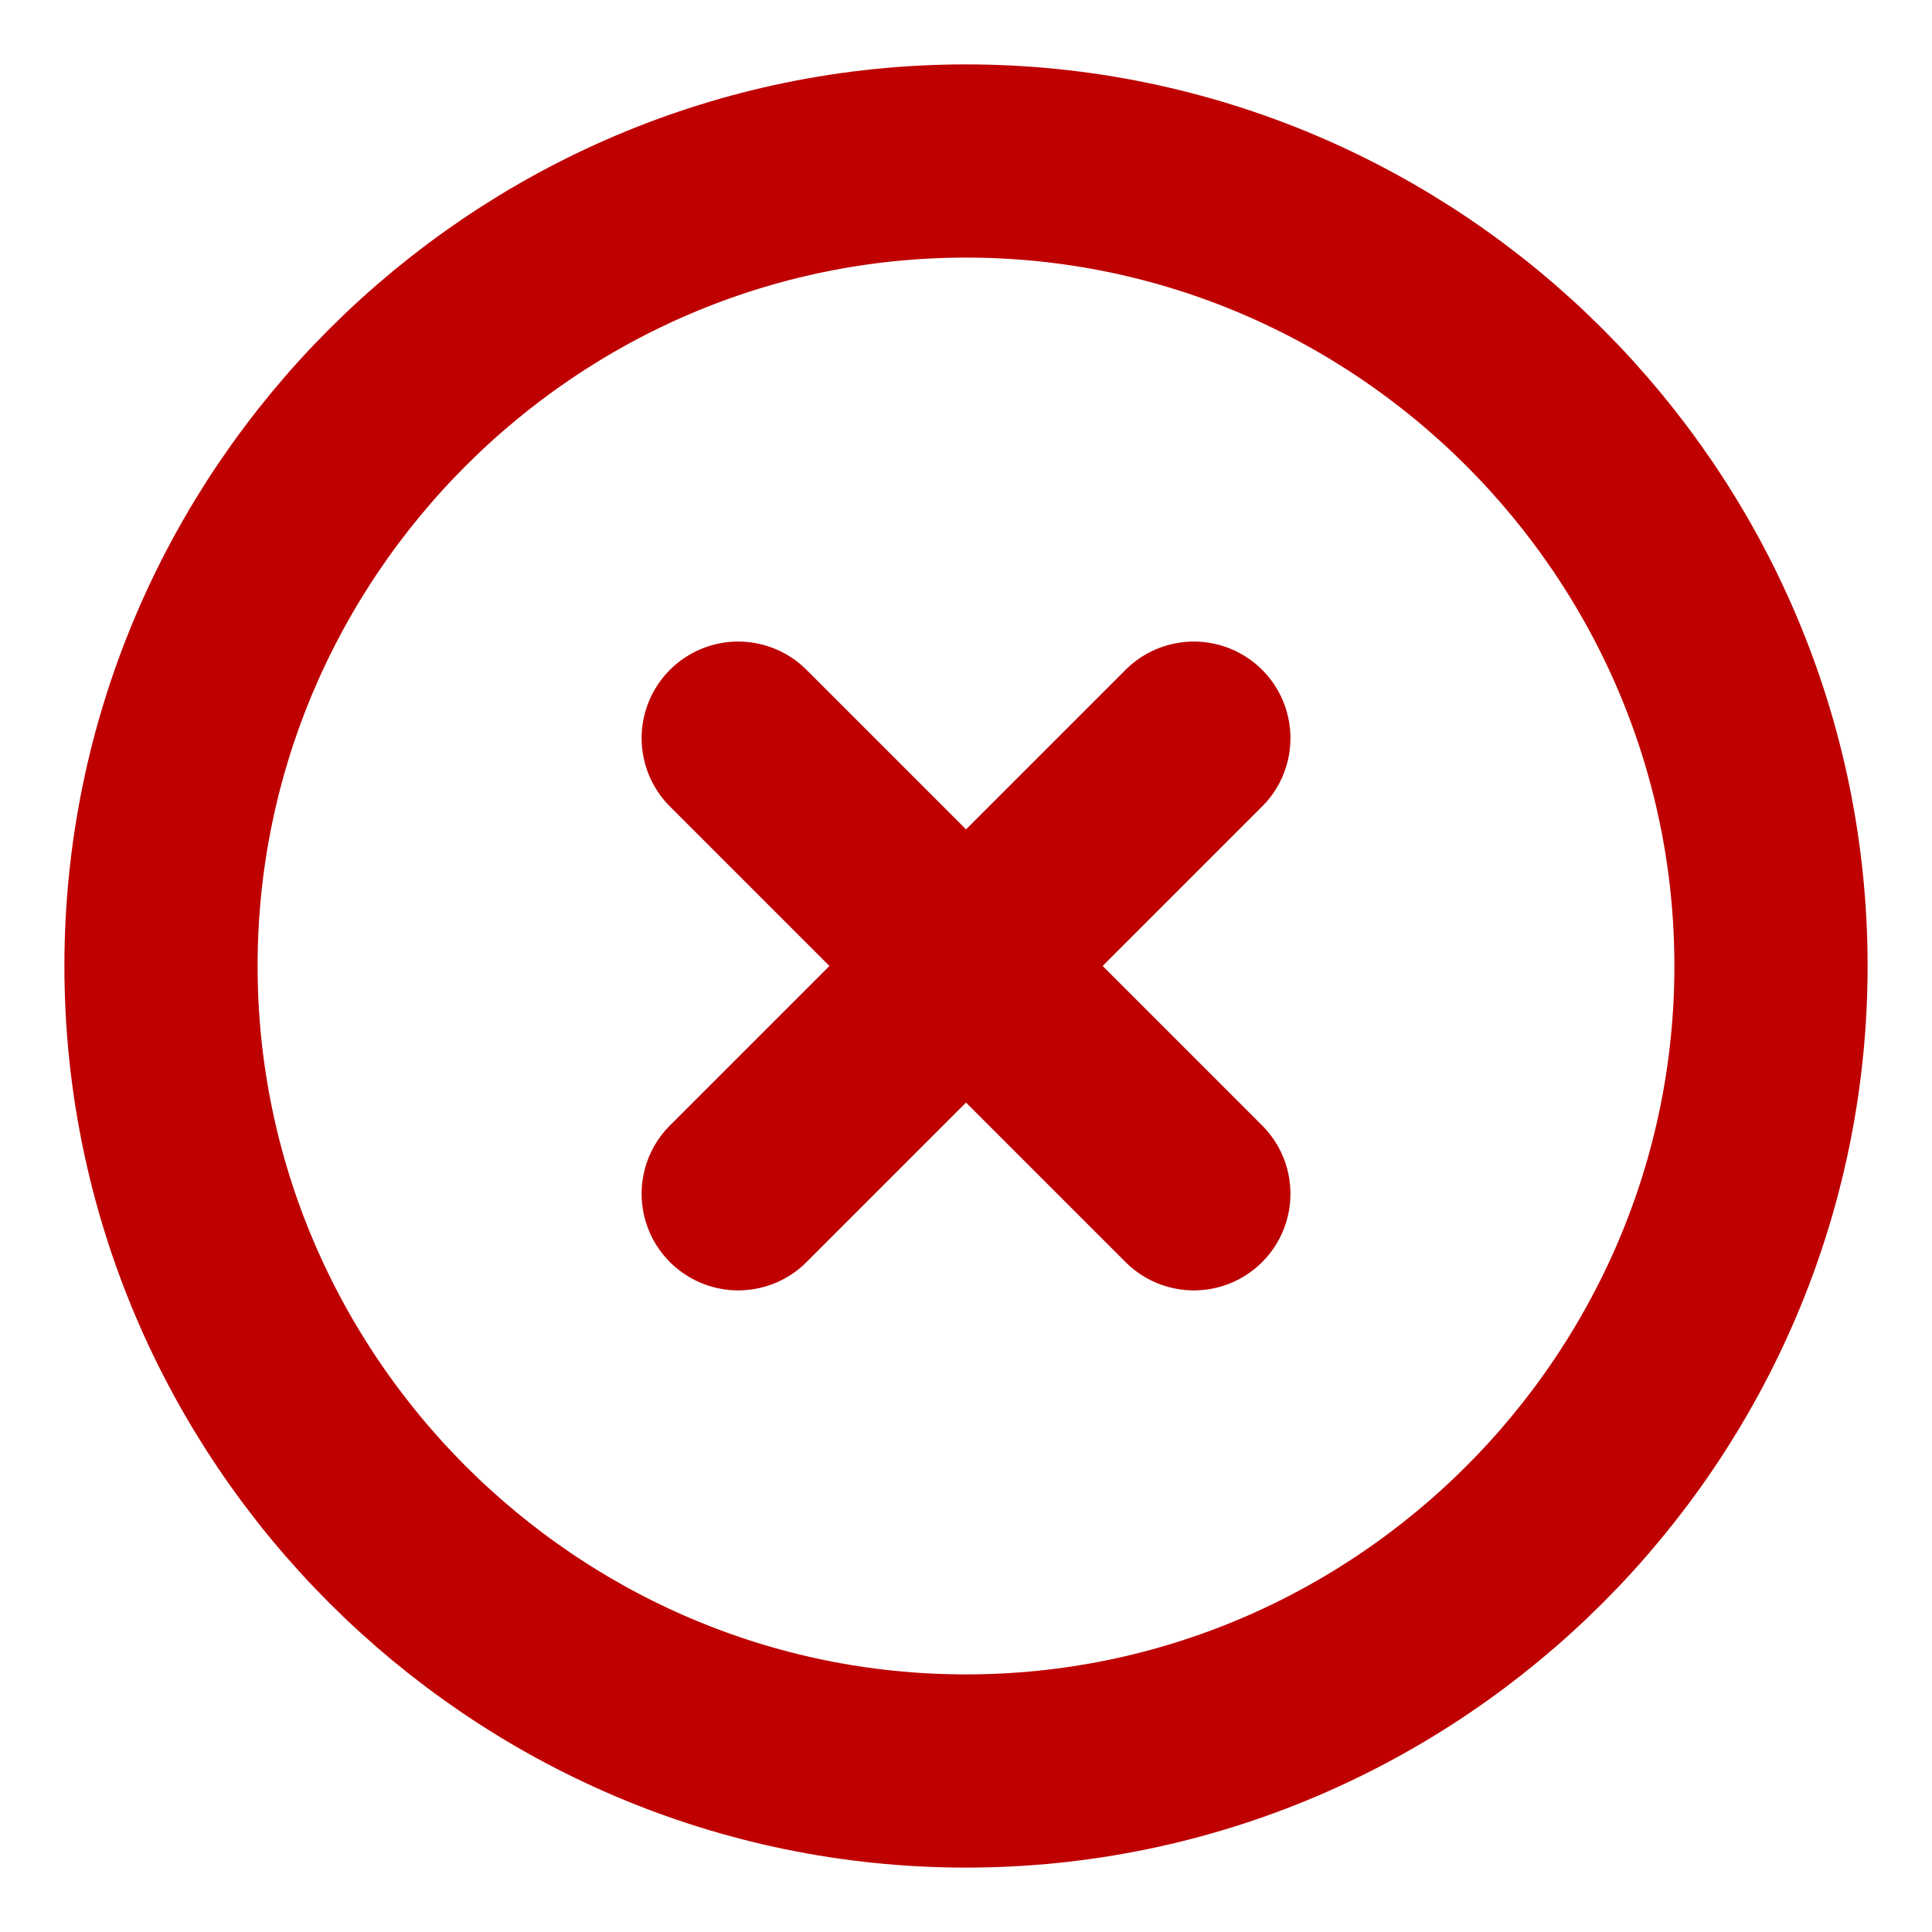 <?xml version="1.0" encoding="UTF-8"?> <svg xmlns="http://www.w3.org/2000/svg" width="30" height="30" viewBox="0 0 30 30" fill="none"><path d="M15 27.5C21.875 27.5 27.5 21.875 27.5 15C27.5 8.125 21.875 2.5 15 2.5C8.125 2.5 2.5 8.125 2.5 15C2.5 21.875 8.125 27.5 15 27.5Z" stroke="#BE0000" stroke-width="3" stroke-linecap="round" stroke-linejoin="round"></path><path d="M11.463 18.537L18.538 11.462" stroke="#BE0000" stroke-width="3" stroke-linecap="round" stroke-linejoin="round"></path><path d="M18.538 18.537L11.463 11.462" stroke="#BE0000" stroke-width="3" stroke-linecap="round" stroke-linejoin="round"></path></svg> 